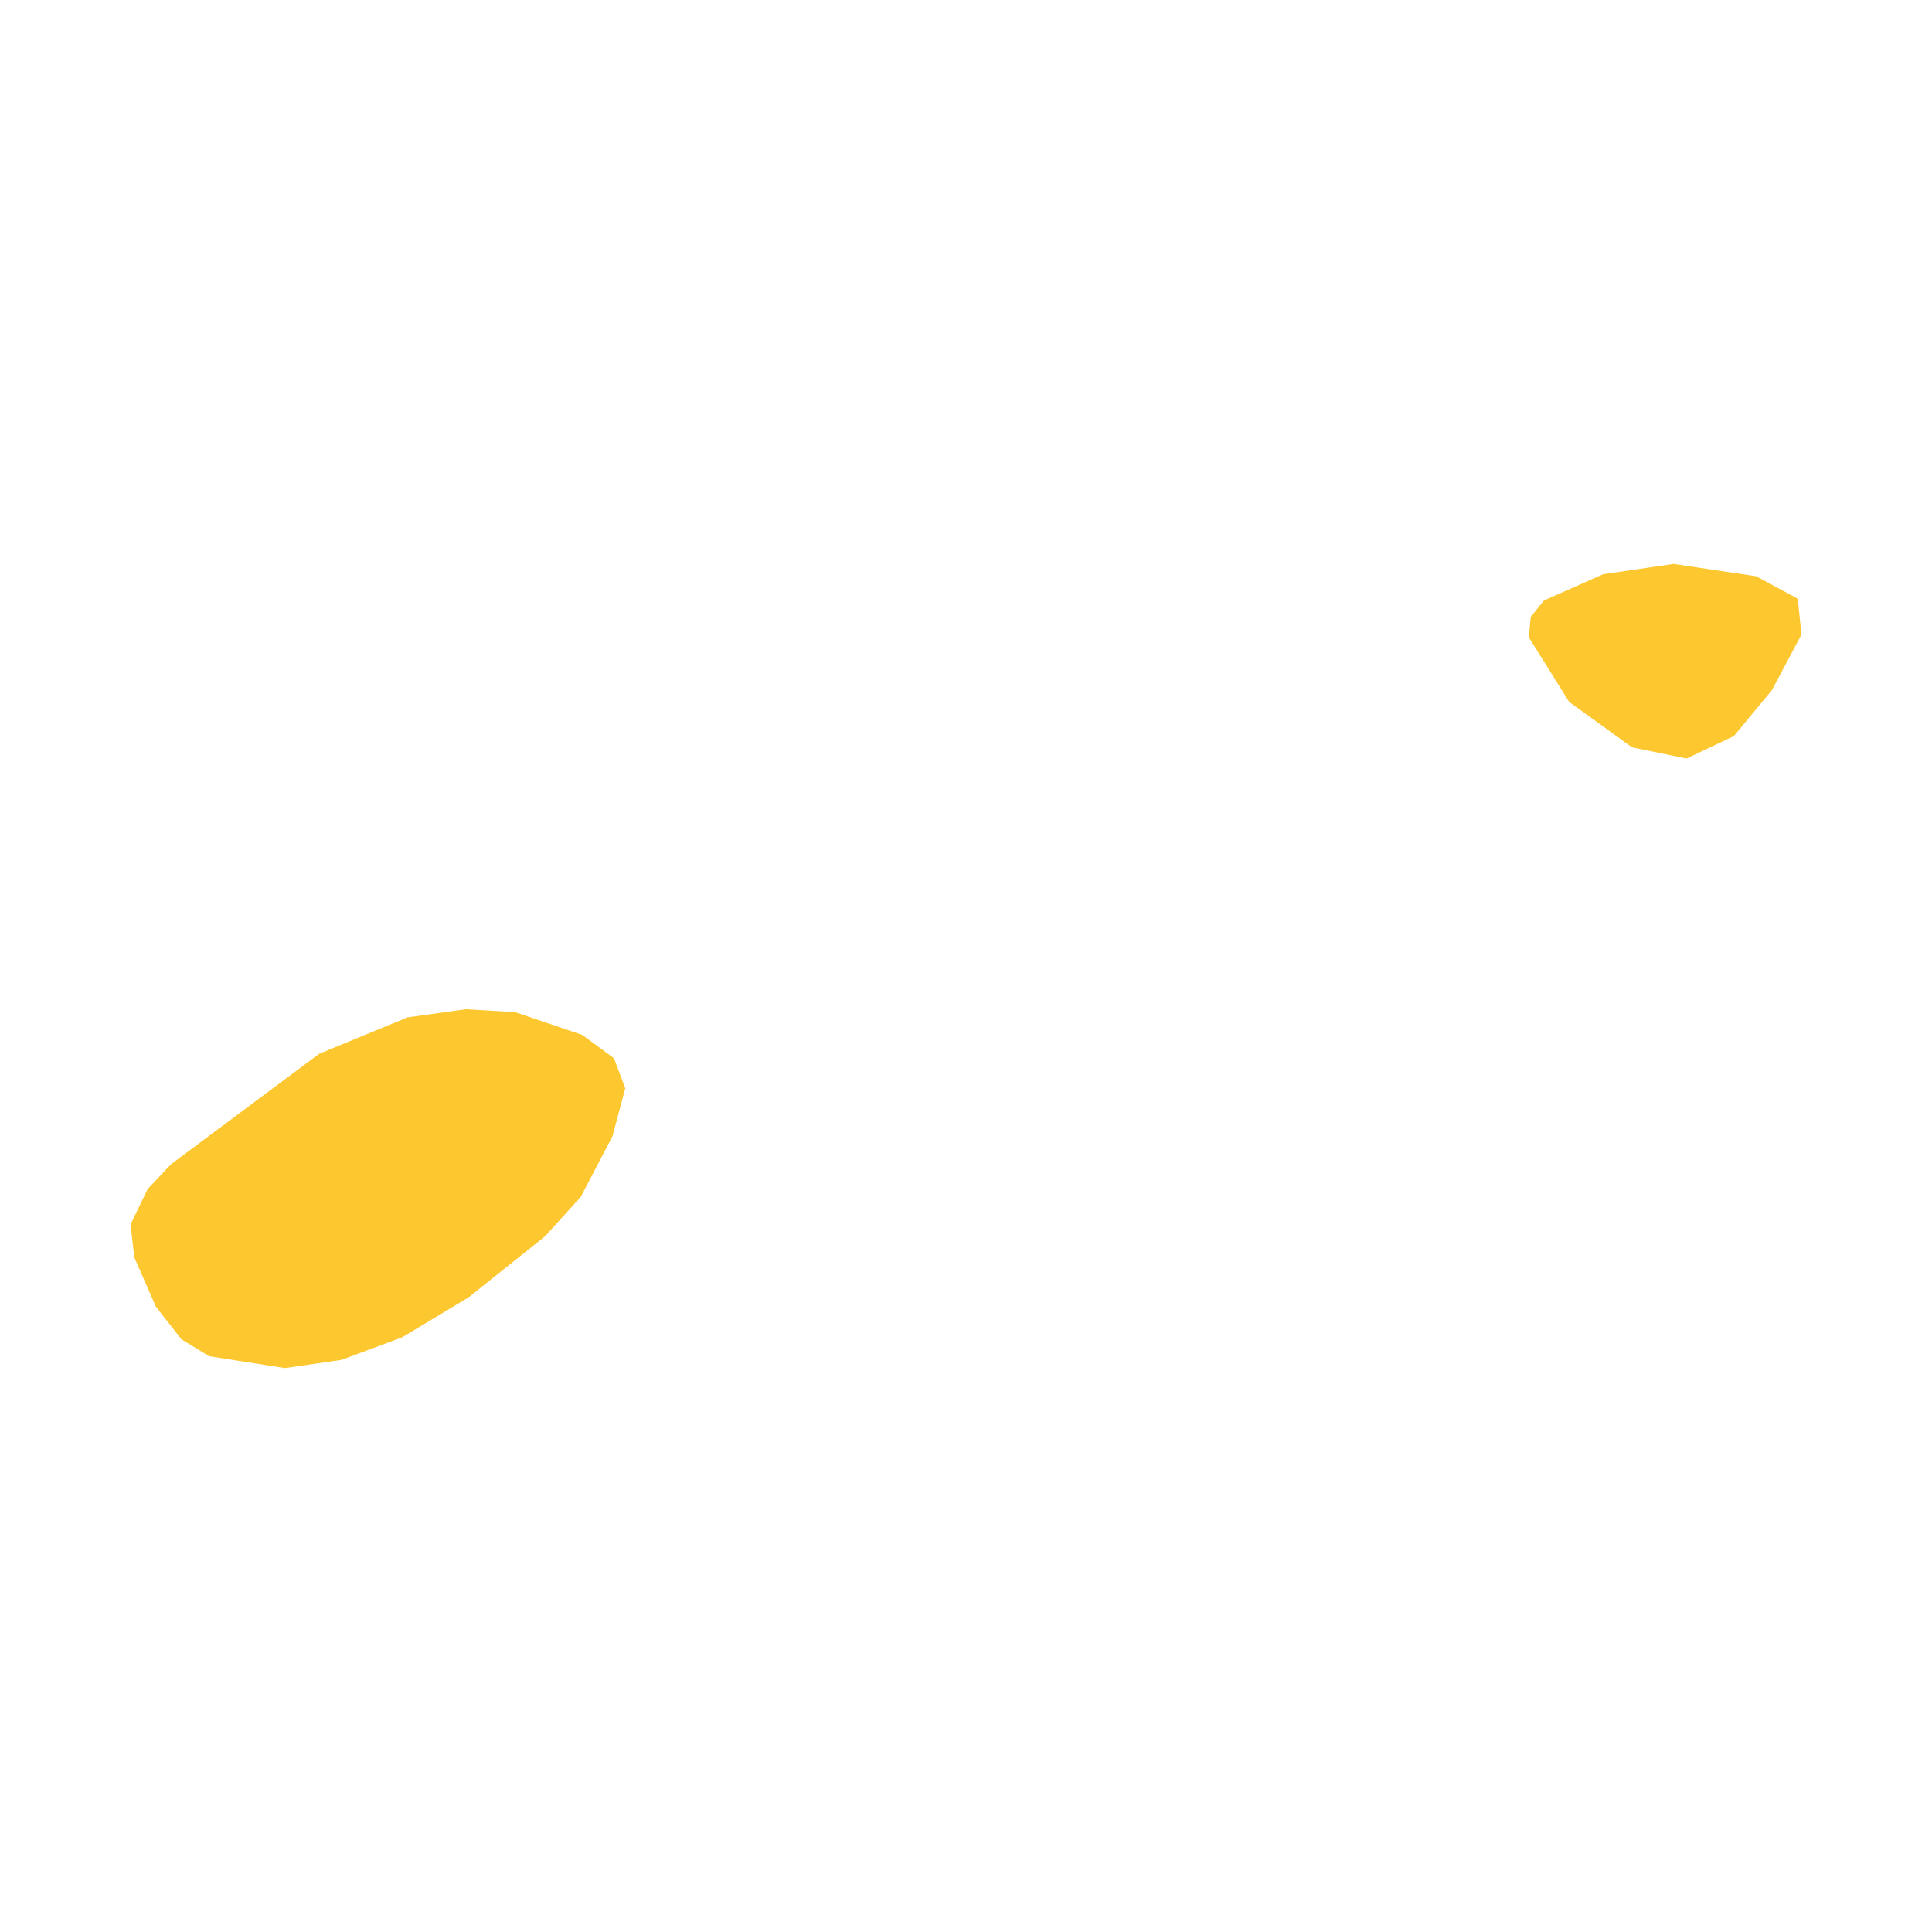<svg xmlns="http://www.w3.org/2000/svg" fill="#fdc82f80" width="256" height="256" viewBox="-20 -20 296 163.206"><path d="M23.664,123.206 12.047,121.392 7.806,118.806 3.867,113.777 0.581,106.258 0,101.206 2.618,95.778 6.23,91.952 28.9,75.051 42.427,69.48 51.346,68.231 58.929,68.677 69.21,72.162 74.072,75.743 75.797,80.342 73.848,87.662 68.986,96.964 63.536,102.988 51.776,112.384 41.598,118.504 32.321,121.949 23.664,123.206 M238.399,29.815 230.036,28.104 220.408,21.142 214.234,11.251 214.52,8.116 216.549,5.603 225.619,1.575 236.409,0 249.054,1.887 255.435,5.331 256,10.821 251.496,19.304 245.648,26.377 238.399,29.815Z"/></svg>